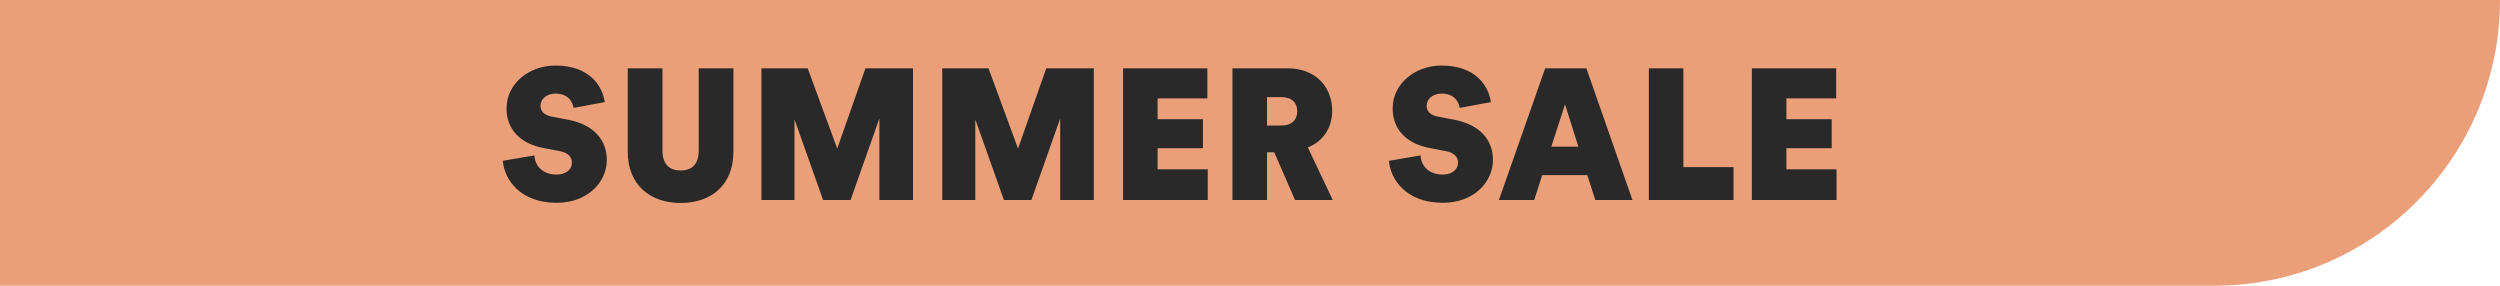 <svg width="175" height="20" viewBox="0 0 175 20" fill="none" xmlns="http://www.w3.org/2000/svg">
<path d="M175 -1.52588e-05C175 11.046 166.046 20 155 20L0 20L-1.74846e-06 4.01968e-08L175 -1.52588e-05Z" fill="#EB9F79"/>
<path d="M38.876 6.551C38.265 6.551 37.836 6.941 37.836 7.396C37.836 7.773 38.07 8.059 38.629 8.163L39.786 8.384C41.567 8.735 42.477 9.788 42.477 11.205C42.477 12.687 41.203 14.195 38.967 14.195C36.38 14.195 35.301 12.544 35.197 11.257L37.407 10.88C37.446 11.582 37.953 12.219 38.967 12.219C39.63 12.219 40.033 11.855 40.033 11.387C40.033 10.984 39.76 10.685 39.188 10.581L38.044 10.36C36.393 10.048 35.457 9.034 35.457 7.591C35.457 5.862 37.017 4.588 38.889 4.588C41.216 4.588 42.165 5.966 42.334 7.149L40.15 7.552C40.085 7.136 39.786 6.551 38.876 6.551ZM47.647 14.208C45.515 14.208 43.942 12.947 43.942 10.62V4.783H46.373V10.542C46.373 11.465 46.828 11.933 47.647 11.933C48.466 11.933 48.908 11.465 48.908 10.542V4.783H51.339V10.62C51.339 12.947 49.792 14.208 47.647 14.208ZM61.556 14V8.293L59.541 14H57.617L55.615 8.358V14H53.301V4.783H56.538L58.605 10.399L60.581 4.783H63.909V14H61.556ZM74.213 14V8.293L72.198 14H70.274L68.272 8.358V14H65.958V4.783H69.195L71.262 10.399L73.238 4.783H76.566V14H74.213ZM78.615 14V4.783H84.517V6.889H81.033V8.345H84.205V10.373H81.033V11.855H84.543V14H78.615ZM86.271 14V4.783H90.158C92.03 4.783 93.252 6.031 93.252 7.747C93.252 8.995 92.576 9.918 91.549 10.321L93.291 14H90.652L89.196 10.659H88.689V14H86.271ZM89.703 8.787C90.431 8.787 90.808 8.371 90.808 7.786C90.808 7.201 90.431 6.798 89.703 6.798H88.689V8.787H89.703ZM100.905 6.551C100.294 6.551 99.865 6.941 99.865 7.396C99.865 7.773 100.099 8.059 100.658 8.163L101.815 8.384C103.596 8.735 104.506 9.788 104.506 11.205C104.506 12.687 103.232 14.195 100.996 14.195C98.409 14.195 97.33 12.544 97.226 11.257L99.436 10.88C99.475 11.582 99.982 12.219 100.996 12.219C101.659 12.219 102.062 11.855 102.062 11.387C102.062 10.984 101.789 10.685 101.217 10.581L100.073 10.36C98.422 10.048 97.486 9.034 97.486 7.591C97.486 5.862 99.046 4.588 100.918 4.588C103.245 4.588 104.194 5.966 104.363 7.149L102.179 7.552C102.114 7.136 101.815 6.551 100.905 6.551ZM111.112 12.258H107.953L107.394 14H104.924L108.161 4.783H111.047L114.271 14H111.671L111.112 12.258ZM108.59 10.269H110.488L109.552 7.305L108.59 10.269ZM115.419 14V4.783H117.837V11.699H121.347V14H115.419ZM122.63 14V4.783H128.532V6.889H125.048V8.345H128.22V10.373H125.048V11.855H128.558V14H122.63Z" fill="#292929"/>
</svg>
